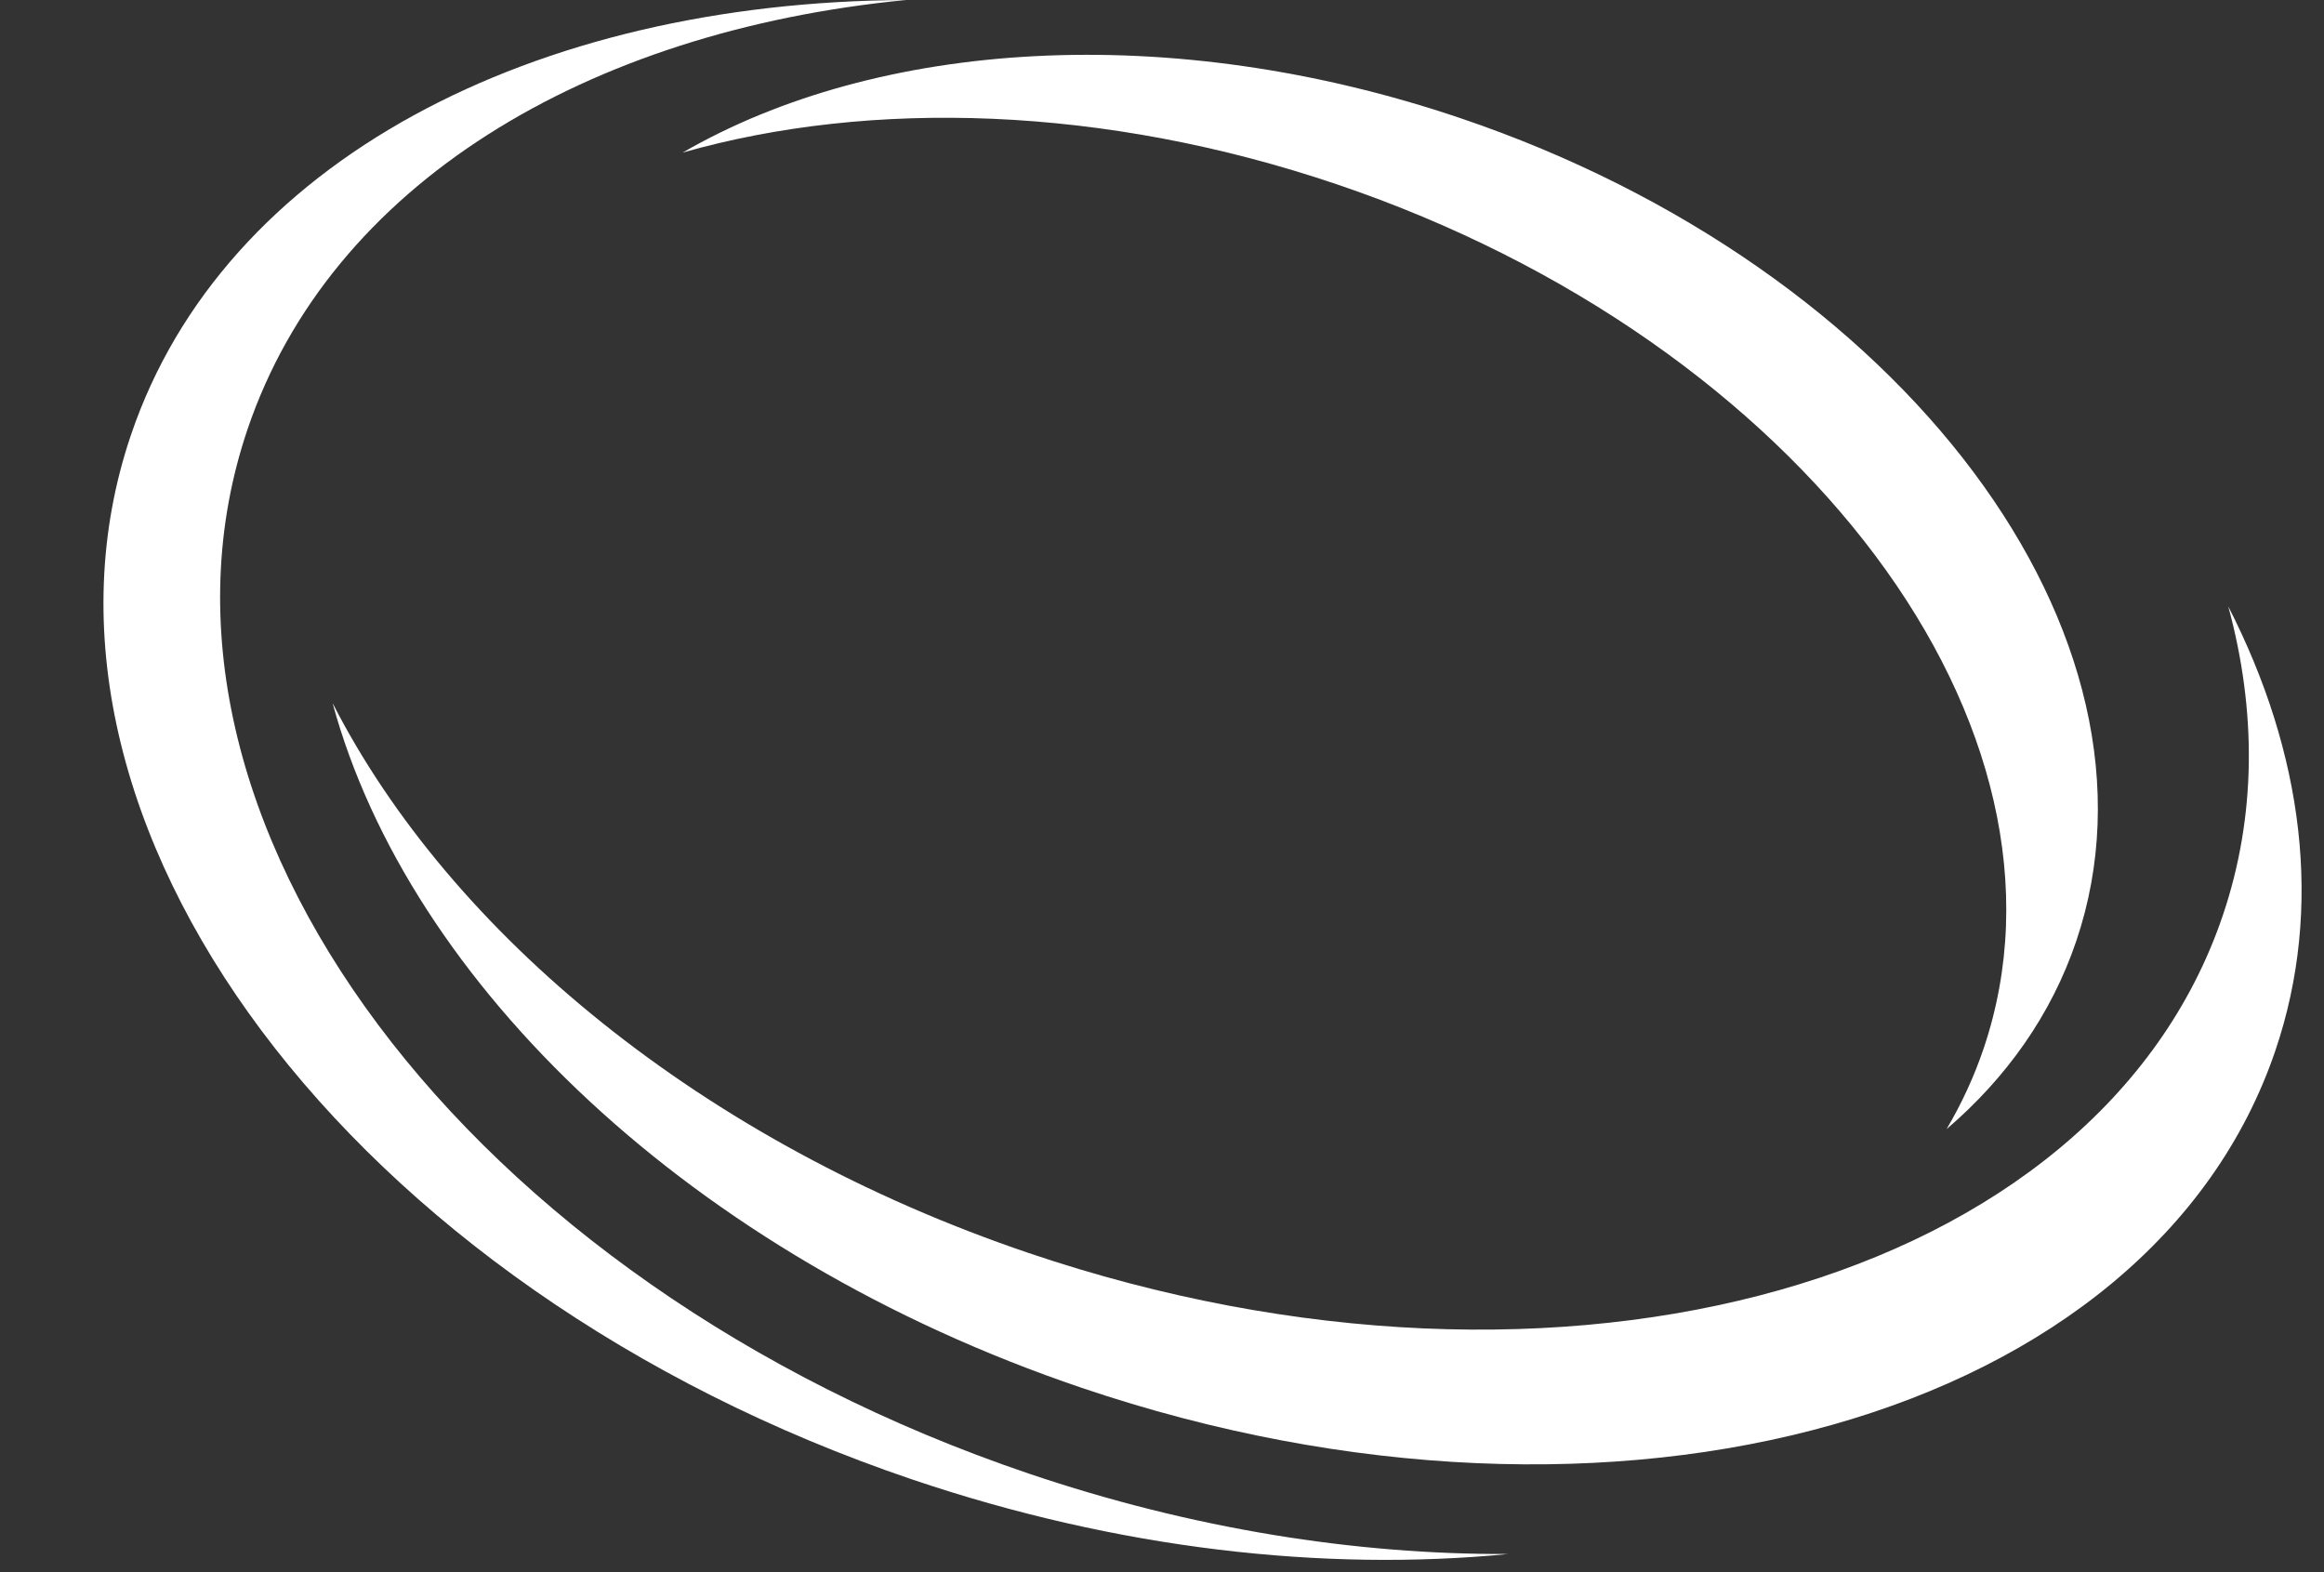 <?xml version="1.0" encoding="UTF-8" standalone="no"?><svg xmlns="http://www.w3.org/2000/svg" xmlns:xlink="http://www.w3.org/1999/xlink" fill="#000000" height="579.9" preserveAspectRatio="xMidYMid meet" version="1" viewBox="556.4 712.3 857.3 579.9" width="857.3" zoomAndPan="magnify"><rect x="556.4" y="712.3" width="857.3" height="579.9" fill="#333333" stroke="none"/><g><g id="change1_1"><path d="M 935.844 1255.852 C 728.453 1185.602 599.453 1013.141 647.719 870.641 C 678.305 780.34 772.746 723.77 890.598 712.301 C 753.109 712.922 638.914 771.75 604.688 872.801 C 556.422 1015.301 685.422 1187.762 892.812 1258.012 C 968.781 1283.738 1044.719 1292.172 1112.84 1285.539 C 1056.461 1285.789 996.16 1276.281 935.844 1255.852" fill="#ffffff"/></g><g id="change2_1"><path d="M 1378.379 935.98 C 1388.84 974.41 1388.809 1013.262 1376.359 1050.012 C 1330.43 1185.609 1133.211 1241.352 935.848 1174.5 C 815.242 1133.641 722.504 1056.469 679.09 971.672 C 707.227 1075.051 811.43 1175.469 955.293 1224.199 C 1152.648 1291.051 1349.871 1235.32 1395.801 1099.719 C 1413.672 1046.98 1406.012 989.941 1378.379 935.98" fill="#ffffff"/></g><g id="change3_1"><path d="M 1095.27 755.93 C 987.613 719.461 880.008 727.059 808.23 768.578 C 877.648 748.84 963.641 751.191 1049.66 780.328 C 1221.301 838.469 1328.059 981.199 1288.121 1099.129 C 1284.578 1109.578 1279.98 1119.48 1274.461 1128.82 C 1296.559 1109.898 1313.109 1086.621 1322.309 1059.449 C 1360.34 947.172 1258.691 811.281 1095.27 755.93" fill="#ffffff"/></g></g></svg>